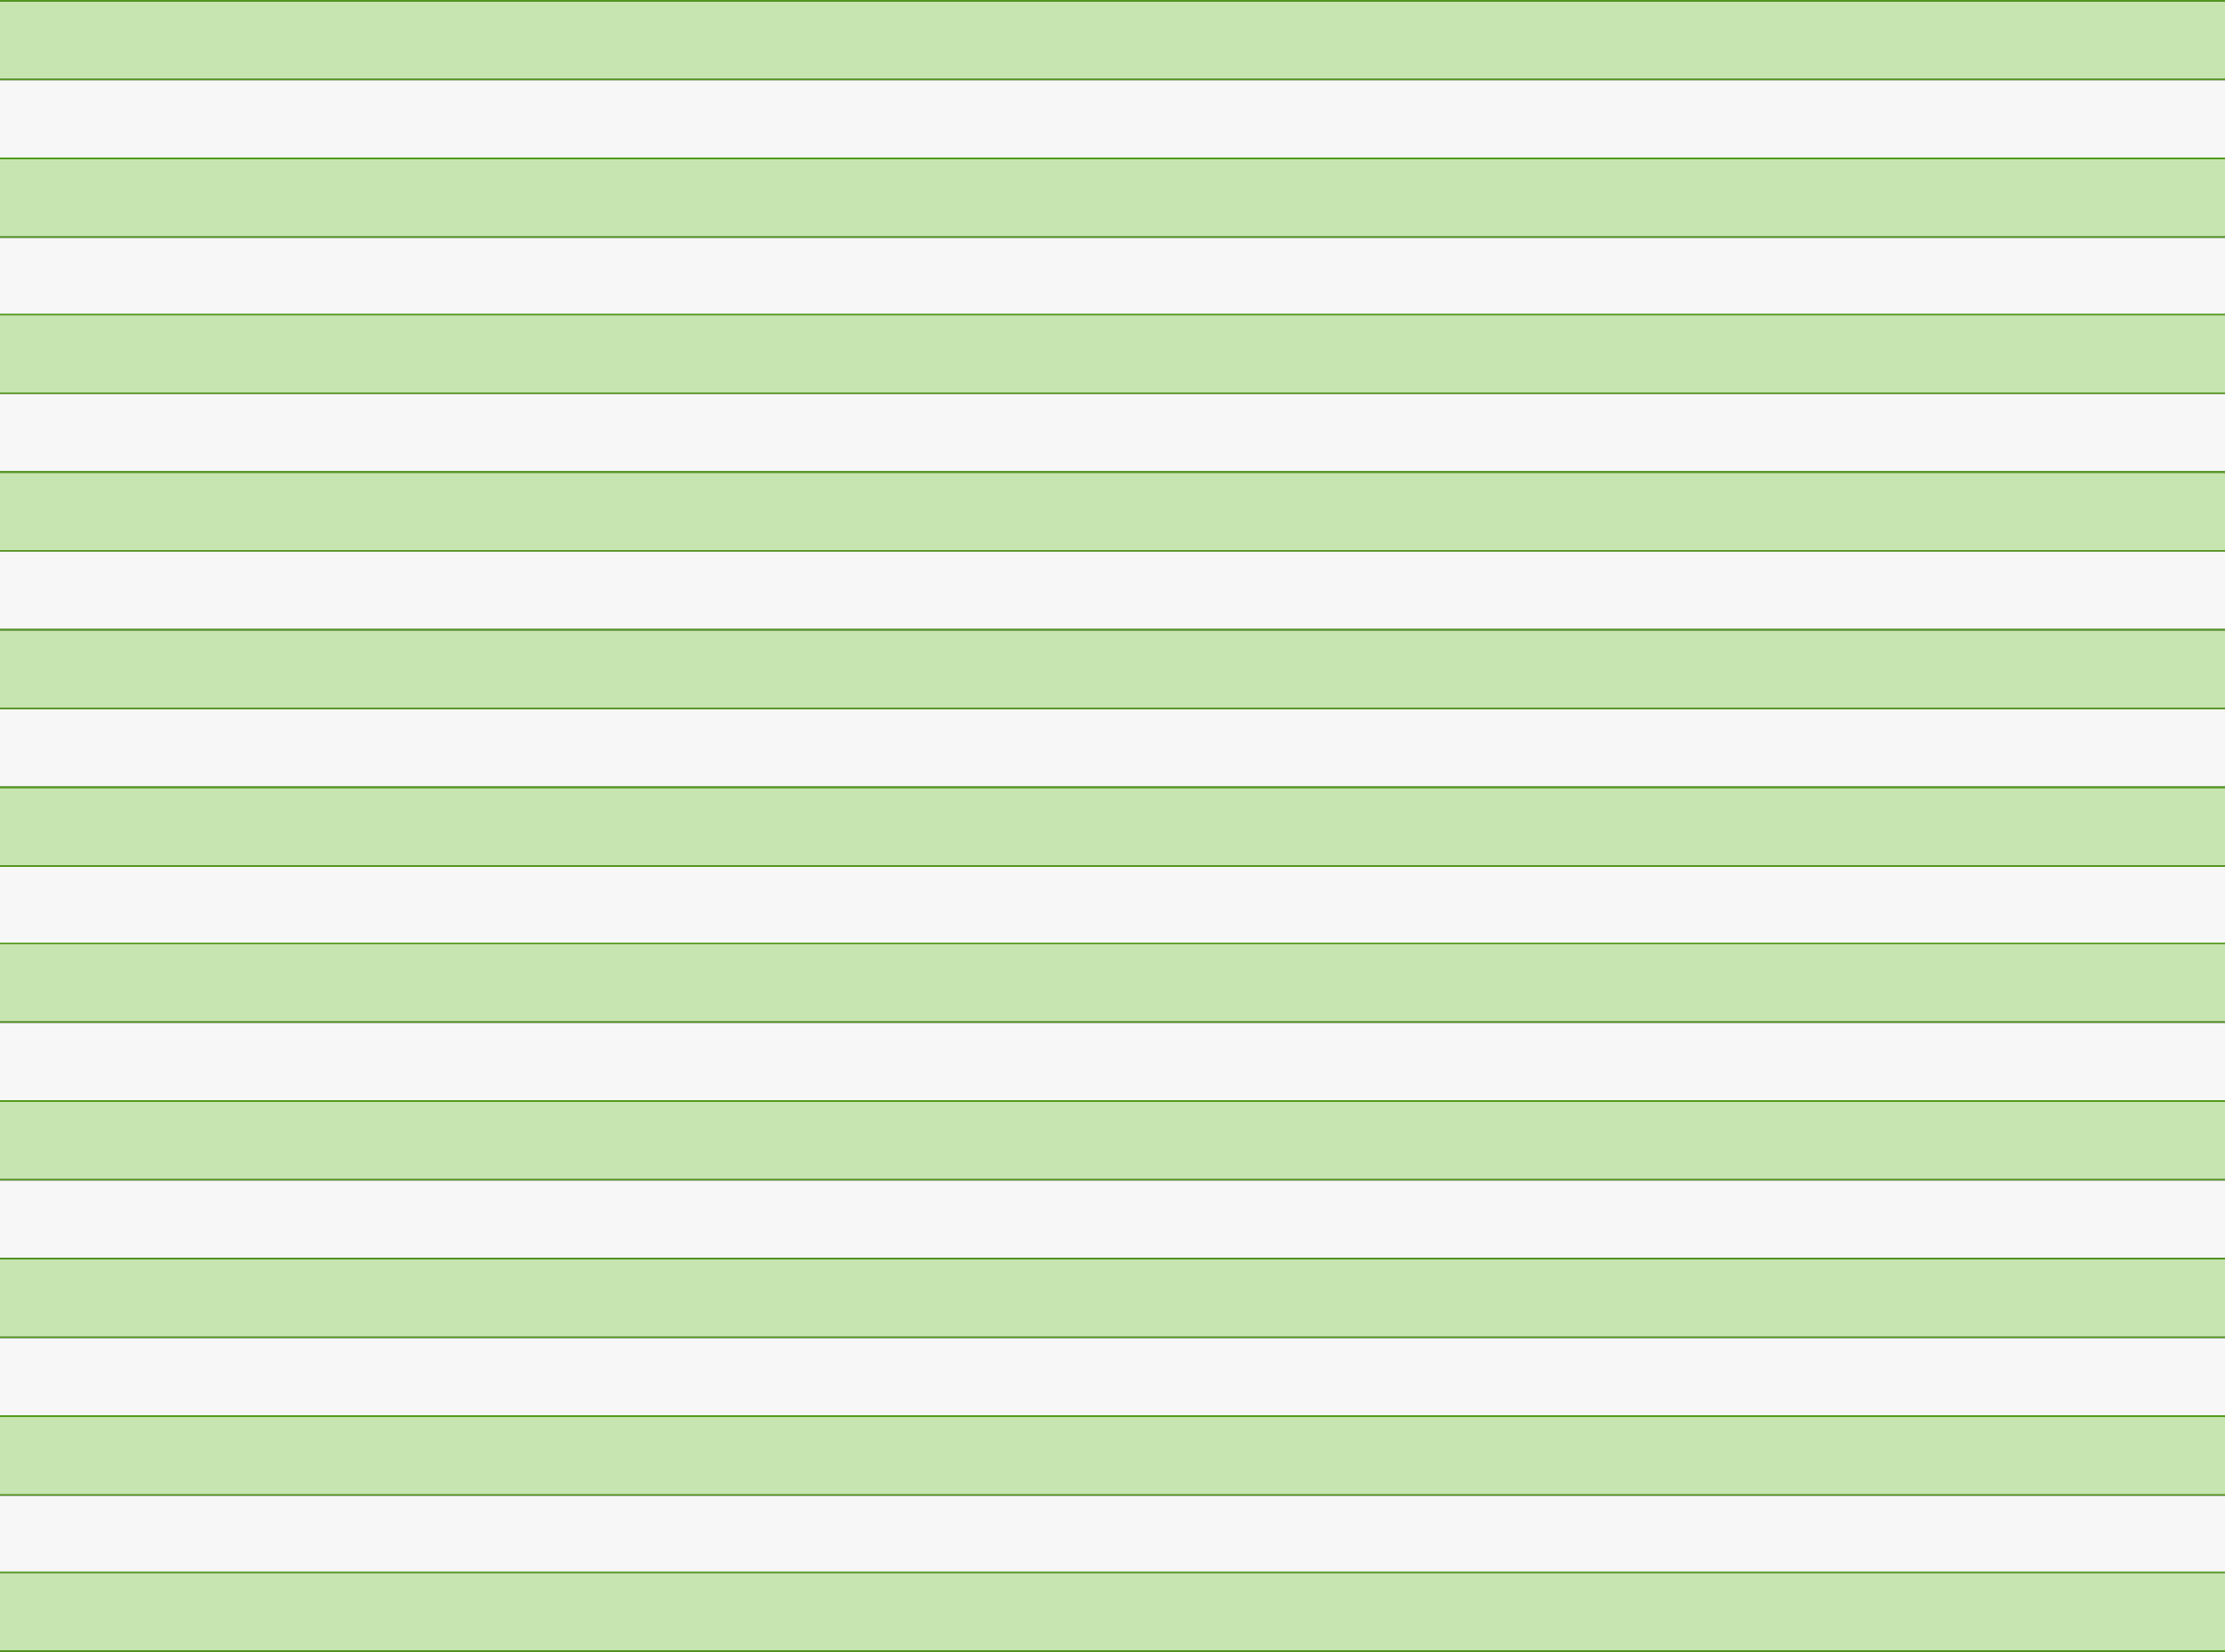 <?xml version="1.0" encoding="utf-8"?>
<svg xmlns="http://www.w3.org/2000/svg" fill="none" height="100%" overflow="visible" preserveAspectRatio="none" style="display: block;" viewBox="0 0 1440 1069" width="100%">
<rect x="0" y="0" width="1440" height="1069" fill="#333333" stroke="none"/>
<g id="Chart">
<rect fill="#C7E5B0" height="50" id="Rectangle 34" width="1440" y="1"/>
<line id="Line 1" stroke="#529B1B" x2="1440" y1="0.5" y2="0.5"/>
<line id="Line 2" stroke="#529B1B" x2="1440" y1="51.5" y2="51.5"/>
<rect fill="#F7F7F7" height="50" id="Rectangle 35" width="1440" y="52"/>
<line id="Line 3" stroke="#529B1B" x2="1440" y1="102.5" y2="102.5"/>
<rect fill="#C7E5B0" height="50" id="Rectangle 34_2" width="1440" y="103"/>
<line id="Line 1_2" stroke="#529B1B" x2="1440" y1="102.5" y2="102.5"/>
<line id="Line 2_2" stroke="#529B1B" x2="1440" y1="153.5" y2="153.5"/>
<rect fill="#F7F7F7" height="50" id="Rectangle 35_2" width="1440" y="154"/>
<rect fill="#C7E5B0" height="50" id="Rectangle 36" width="1440" y="204"/>
<line id="Line 4" stroke="#529B1B" x2="1440" y1="203.5" y2="203.5"/>
<line id="Line 5" stroke="#529B1B" x2="1440" y1="254.5" y2="254.5"/>
<rect fill="#F7F7F7" height="50" id="Rectangle 37" width="1440" y="255"/>
<line id="Line 3_2" stroke="#529B1B" x2="1440" y1="305.5" y2="305.5"/>
<rect fill="#C7E5B0" height="50" id="Rectangle 34_3" width="1440" y="306"/>
<line id="Line 1_3" stroke="#529B1B" x2="1440" y1="305.5" y2="305.5"/>
<line id="Line 2_3" stroke="#529B1B" x2="1440" y1="356.5" y2="356.5"/>
<rect fill="#F7F7F7" height="50" id="Rectangle 35_3" width="1440" y="357"/>
<rect fill="#C7E5B0" height="50" id="Rectangle 38" width="1440" y="408"/>
<line id="Line 6" stroke="#529B1B" x2="1440" y1="407.5" y2="407.5"/>
<line id="Line 7" stroke="#529B1B" x2="1440" y1="458.5" y2="458.5"/>
<rect fill="#F7F7F7" height="50" id="Rectangle 39" width="1440" y="459"/>
<line id="Line 8" stroke="#529B1B" x2="1440" y1="509.5" y2="509.5"/>
<rect fill="#C7E5B0" height="50" id="Rectangle 40" width="1440" y="510"/>
<line id="Line 9" stroke="#529B1B" x2="1440" y1="509.5" y2="509.5"/>
<line id="Line 10" stroke="#529B1B" x2="1440" y1="560.5" y2="560.5"/>
<rect fill="#F7F7F7" height="50" id="Rectangle 41" width="1440" y="561"/>
<rect fill="#C7E5B0" height="50" id="Rectangle 36_2" width="1440" y="611"/>
<line id="Line 4_2" stroke="#529B1B" x2="1440" y1="610.5" y2="610.5"/>
<line id="Line 5_2" stroke="#529B1B" x2="1440" y1="661.5" y2="661.5"/>
<rect fill="#F7F7F7" height="50" id="Rectangle 37_2" width="1440" y="662"/>
<line id="Line 3_3" stroke="#529B1B" x2="1440" y1="712.5" y2="712.5"/>
<rect fill="#C7E5B0" height="50" id="Rectangle 34_4" width="1440" y="713"/>
<line id="Line 1_4" stroke="#529B1B" x2="1440" y1="712.5" y2="712.5"/>
<line id="Line 2_4" stroke="#529B1B" x2="1440" y1="763.5" y2="763.5"/>
<rect fill="#F7F7F7" height="50" id="Rectangle 35_4" width="1440" y="764"/>
<rect fill="#C7E5B0" height="50" id="Rectangle 42" width="1440" y="815"/>
<line id="Line 11" stroke="#529B1B" x2="1440" y1="814.5" y2="814.5"/>
<line id="Line 12" stroke="#529B1B" x2="1440" y1="865.5" y2="865.5"/>
<rect fill="#F7F7F7" height="50" id="Rectangle 43" width="1440" y="866"/>
<line id="Line 13" stroke="#529B1B" x2="1440" y1="916.5" y2="916.5"/>
<rect fill="#C7E5B0" height="50" id="Rectangle 44" width="1440" y="917"/>
<line id="Line 14" stroke="#529B1B" x2="1440" y1="916.5" y2="916.5"/>
<line id="Line 15" stroke="#529B1B" x2="1440" y1="967.5" y2="967.5"/>
<rect fill="#F7F7F7" height="50" id="Rectangle 45" width="1440" y="968"/>
<rect fill="#C7E5B0" height="50" id="Rectangle 46" width="1440" y="1018"/>
<line id="Line 16" stroke="#529B1B" x2="1440" y1="1017.5" y2="1017.5"/>
<line id="Line 17" stroke="#529B1B" x2="1440" y1="1068.5" y2="1068.5"/>
</g>
</svg>